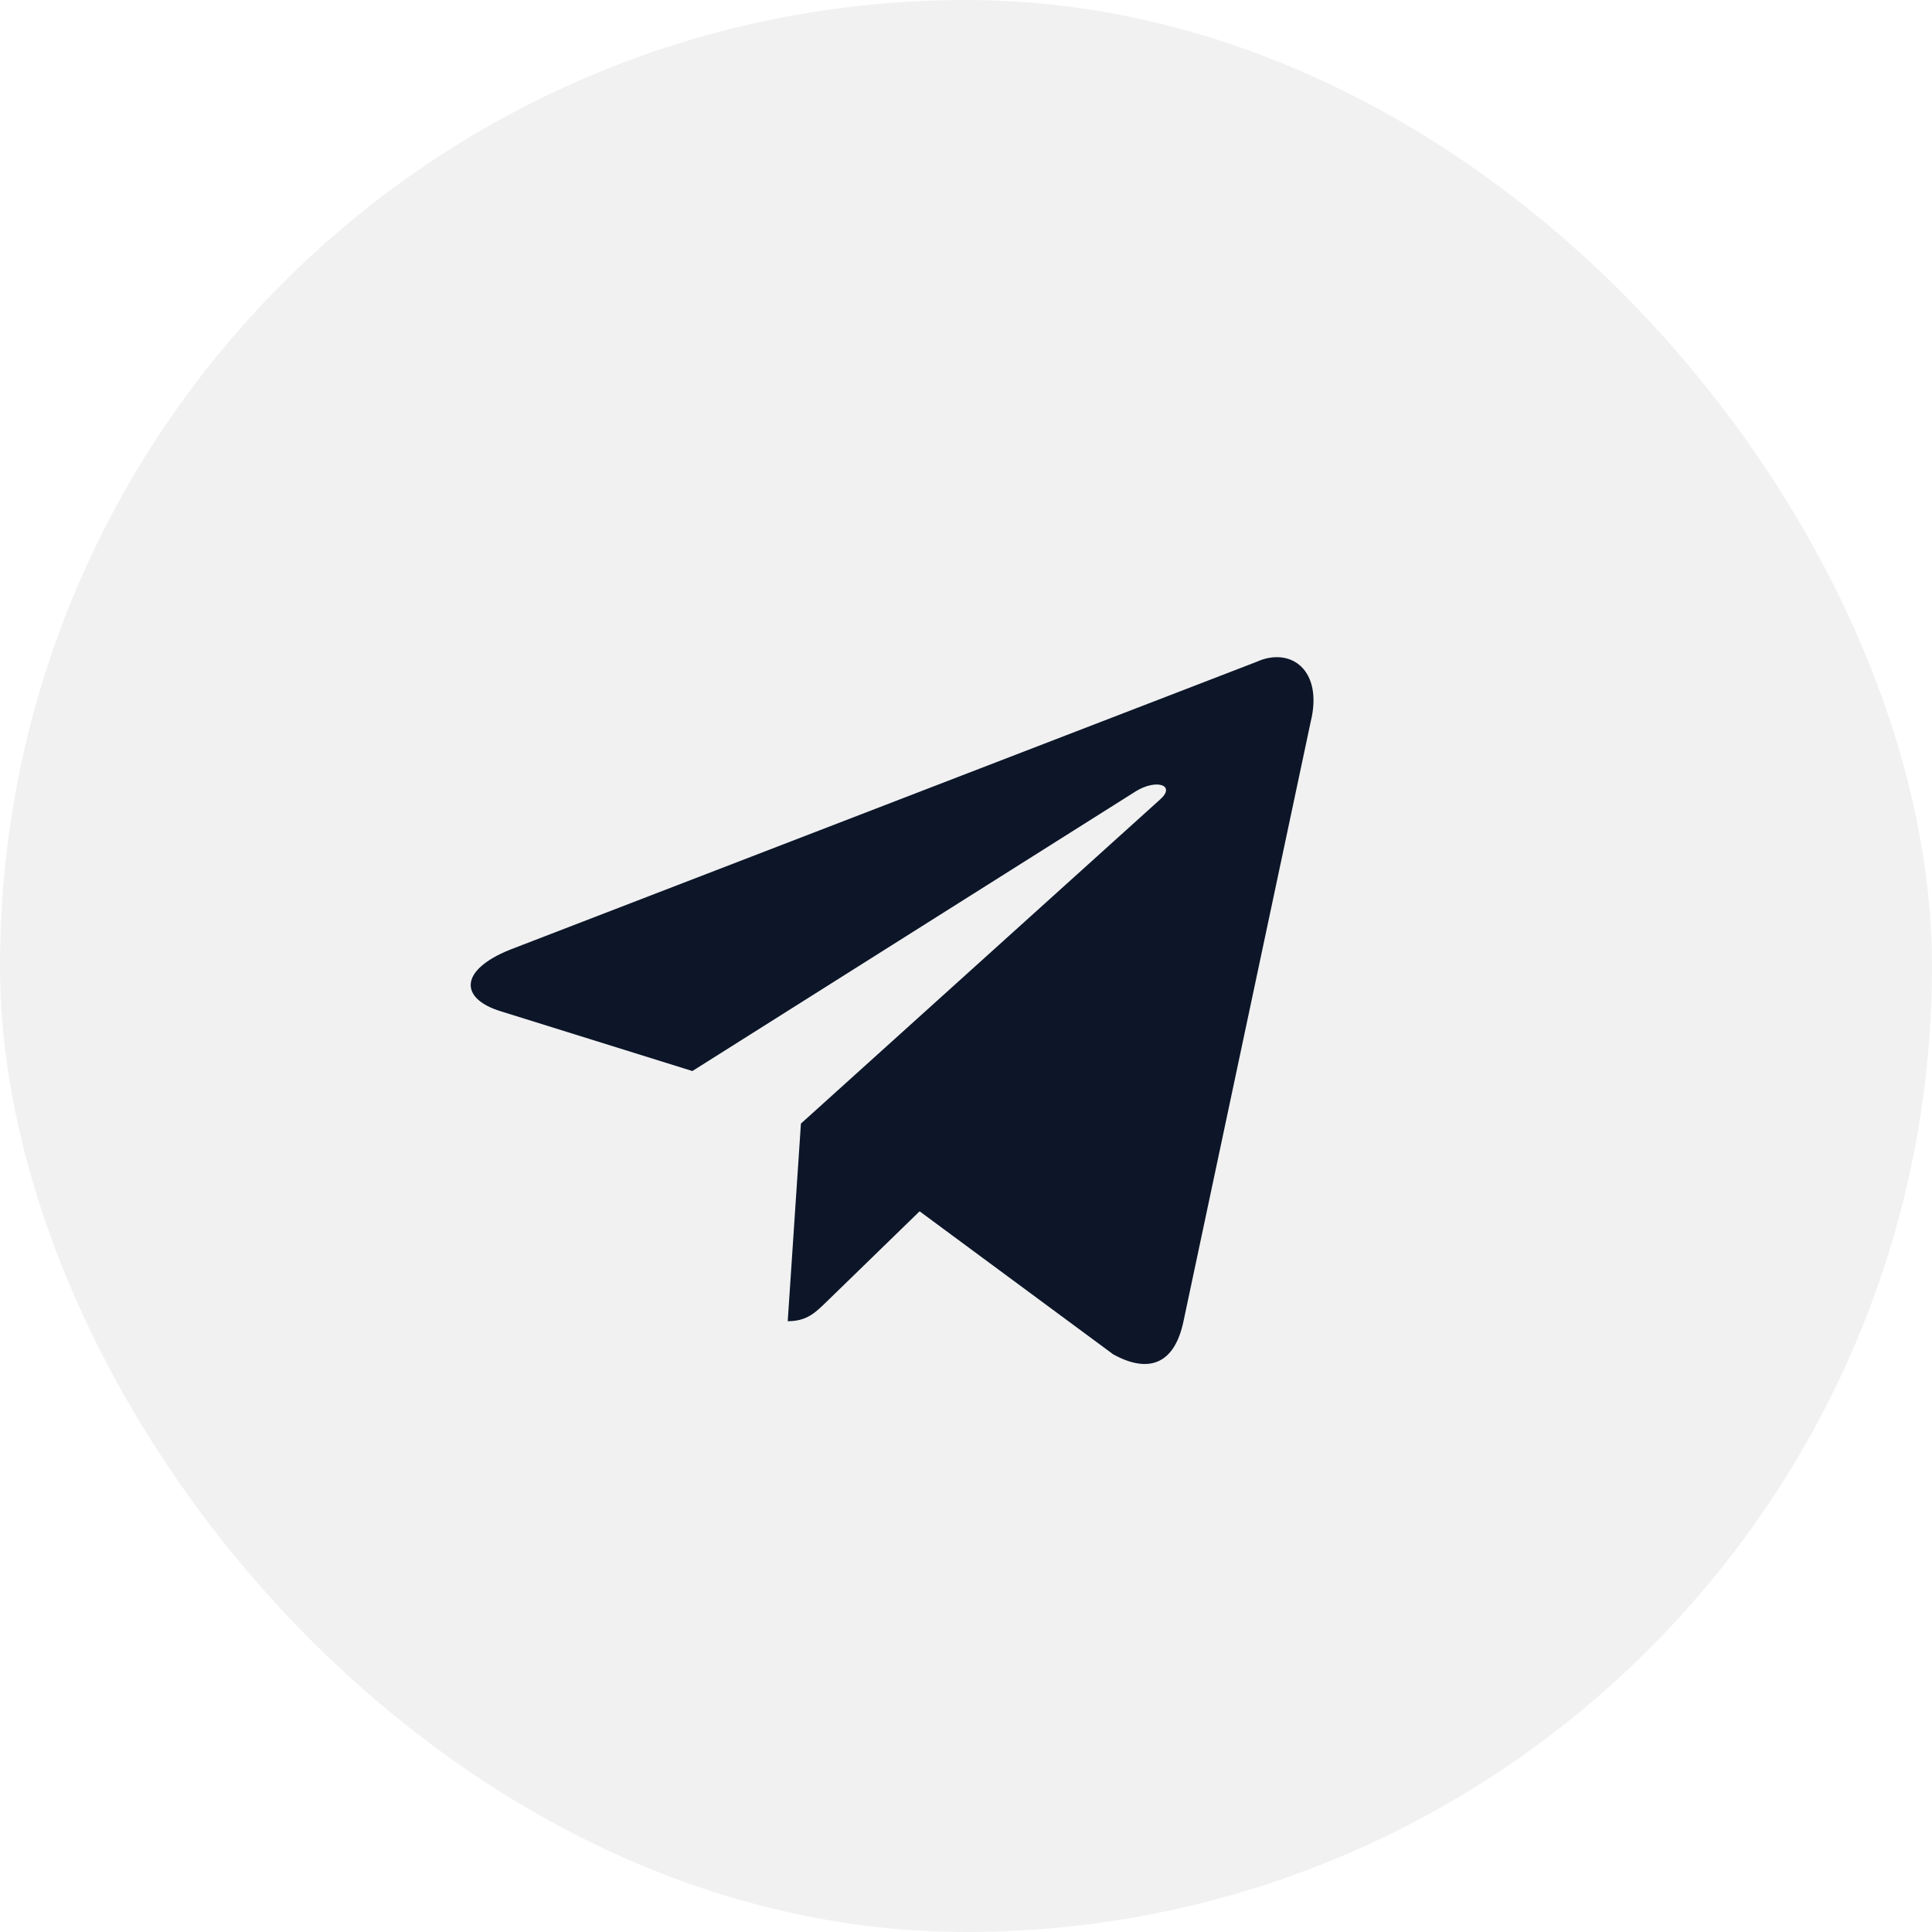<?xml version="1.0" encoding="UTF-8"?> <svg xmlns="http://www.w3.org/2000/svg" width="65" height="65" viewBox="0 0 65 65" fill="none"><g filter="url(#filter0_b_824_329)"><rect width="65" height="65" rx="32.5" fill="#14182D" fill-opacity="0.06"></rect></g><path d="M42.278 22.266L17.16 31.951C15.446 32.64 15.456 33.596 16.846 34.023L23.294 36.034L38.215 26.621C38.92 26.191 39.565 26.422 39.035 26.893L26.946 37.802H26.944L26.946 37.804L26.502 44.451C27.153 44.451 27.441 44.152 27.806 43.799L30.939 40.753L37.454 45.566C38.655 46.227 39.518 45.887 39.817 44.454L44.094 24.297C44.531 22.542 43.423 21.747 42.278 22.266Z" fill="#0C1628"></path><defs><filter id="filter0_b_824_329" x="-55.1" y="-55.1" width="175.2" height="175.2" filterUnits="userSpaceOnUse" color-interpolation-filters="sRGB"><feFlood flood-opacity="0" result="BackgroundImageFix"></feFlood><feGaussianBlur in="BackgroundImageFix" stdDeviation="27.55"></feGaussianBlur><feComposite in2="SourceAlpha" operator="in" result="effect1_backgroundBlur_824_329"></feComposite><feBlend mode="normal" in="SourceGraphic" in2="effect1_backgroundBlur_824_329" result="shape"></feBlend></filter></defs></svg> 